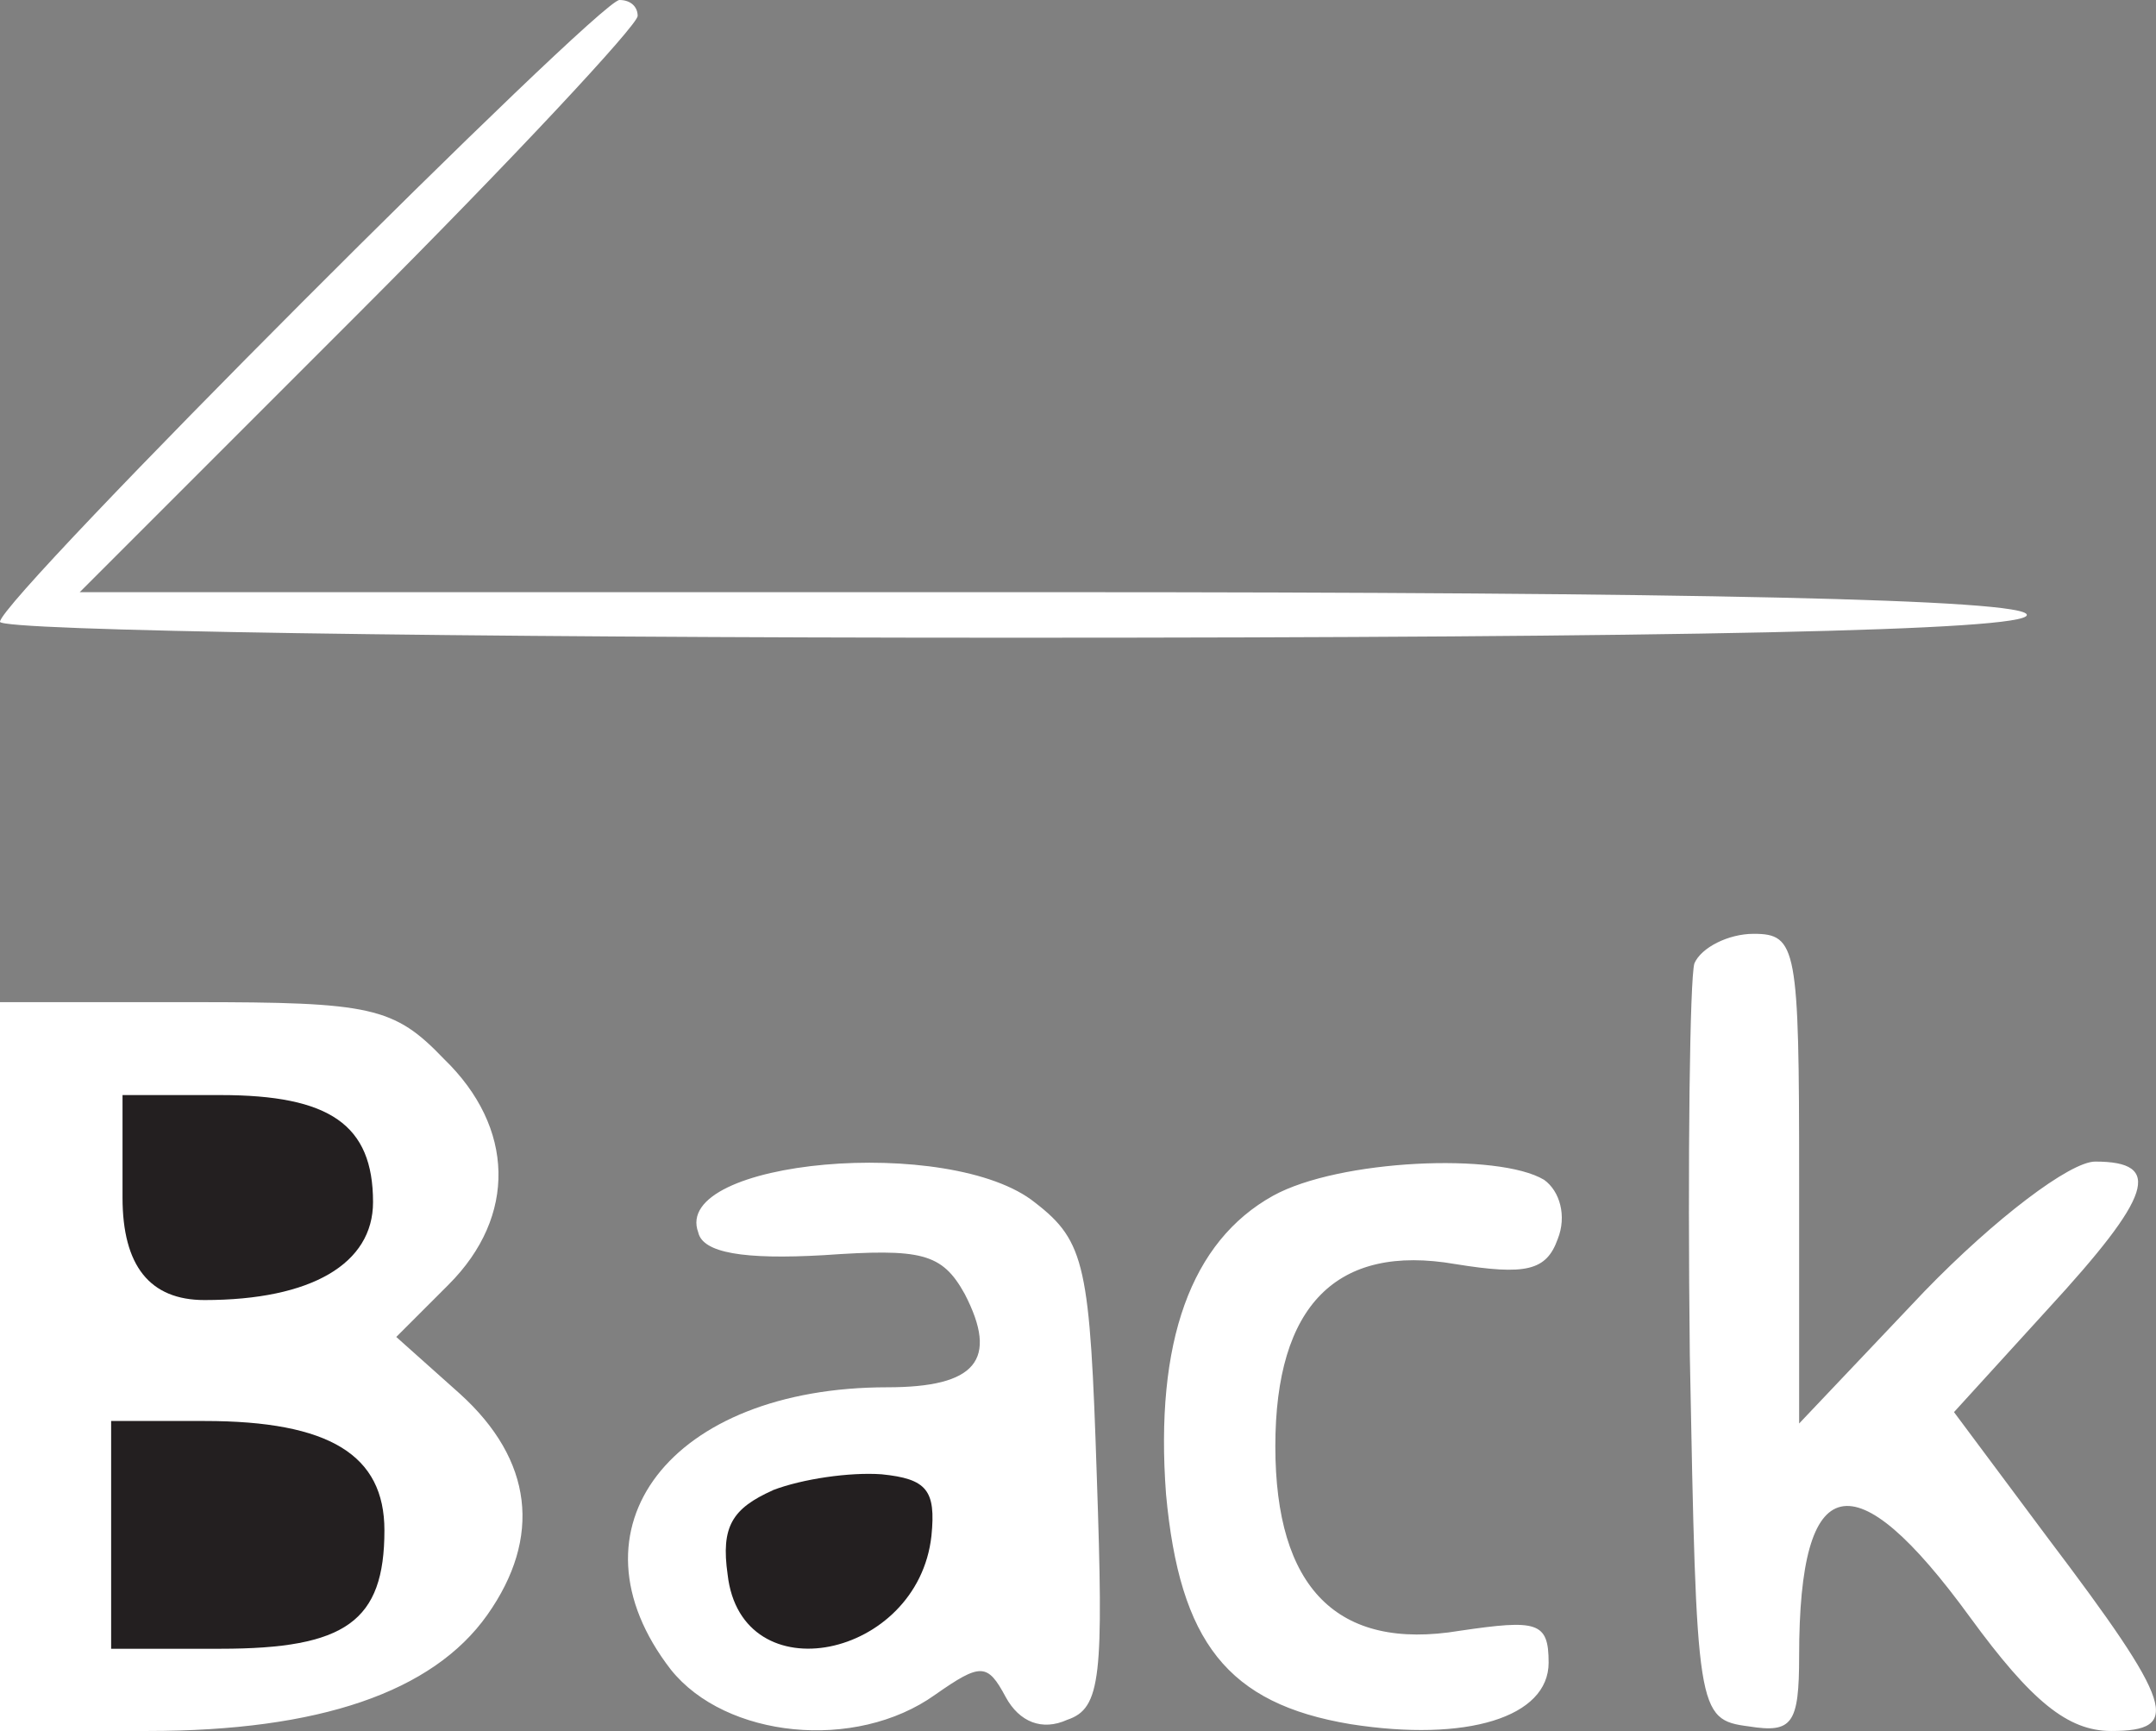 <?xml version="1.0" encoding="UTF-8"?>
<svg id="Layer_2" data-name="Layer 2" xmlns="http://www.w3.org/2000/svg" viewBox="0 0 94.67 76">
  <rect x="0" y="0" width="94.67" height="76" fill="#808080" stroke="none"/>
  <defs>
    <style>
      .cls-1 {
        fill: #fff;
      }

      .cls-1, .cls-2 {
        fill-rule: evenodd;
      }

      .cls-2 {
        fill: #231f20;
      }
    </style>
  </defs>
  <g id="New_Layer" data-name="New Layer">
    <path class="cls-1" d="m28,.7c0,.4-5.5,6.3-12.2,13L3.5,26h42.8c27.8,0,42.7.3,42.7,1s-15.5,1-44.5,1c-24.5,0-44.5-.3-44.5-.7C0,26.3,26.3,0,27.2,0c.5,0,.8.3.8.7Zm51,51v10.8l5.5-5.8c3.1-3.2,6.4-5.7,7.5-5.7,3,0,2.5,1.5-2.1,6.5l-4.1,4.5,4.1,5.5c5.6,7.4,5.9,8.5,2.8,8.5-1.9,0-3.5-1.3-6.2-5-5.1-7-7.5-6.5-7.5,1.7,0,3-.3,3.4-2.2,3.1-2.3-.3-2.3-.6-2.6-16.3-.1-8.7,0-16.5.2-17.2.3-.7,1.5-1.3,2.6-1.3,1.9,0,2,.6,2,10.7Zm-59.5-5.2c3.1,3,3.2,6.9.2,9.9l-2.3,2.3,2.8,2.5c3.2,2.9,3.6,6.3,1.2,9.7-2.4,3.4-7.4,5.1-14.9,5.1H0v-32h8.5c7.8,0,8.8.2,11,2.5Zm25.96,6.31c2.2,1.7,2.4,2.8,2.7,12,.3,8.8.2,10.2-1.3,10.7-1.1.5-2.1.1-2.7-1-.8-1.5-1.1-1.5-3.1-.1-3.5,2.5-9.2,1.9-11.6-1.1-4.8-6.2,0-12.4,9.5-12.4,3.9,0,4.9-1.2,3.4-4.1-1-1.8-1.9-2-6.2-1.7-3.5.2-5.3-.1-5.5-1-1.2-3.2,11.1-4.3,14.8-1.3Zm22.34-1.01c.7.5,1,1.6.6,2.6-.5,1.4-1.4,1.6-4.5,1.1-5.2-.9-7.9,1.8-7.9,8s2.7,9,8.1,8.1c3.4-.5,3.9-.4,3.9,1.4,0,2.4-3.6,3.5-8.7,2.7-5.4-.9-7.5-3.6-8.1-10.1-.5-6.7,1.1-11.1,4.7-13.1,2.9-1.6,9.9-1.9,11.9-.7Z"/>
    <path class="cls-2" d="m5.38,52.58q0,4.5,3.6,4.5c4.7,0,7.4-1.6,7.4-4.3,0-3.4-1.9-4.7-6.7-4.7h-4.3v4.5Z"/>
    <path class="cls-2" d="m4.88,67.39v5h4.8c5.5,0,7.2-1.2,7.2-5.2,0-3.3-2.4-4.8-7.9-4.8h-4.1v5Z"/>
    <path class="cls-2" d="m33.94,65.43c-1.79.8-2.29,1.6-1.99,3.7.6,5.3,8.36,3.7,8.95-1.7.2-2-.2-2.5-2.19-2.7-1.39-.1-3.48.2-4.78.7Z"/>
  </g>
</svg>